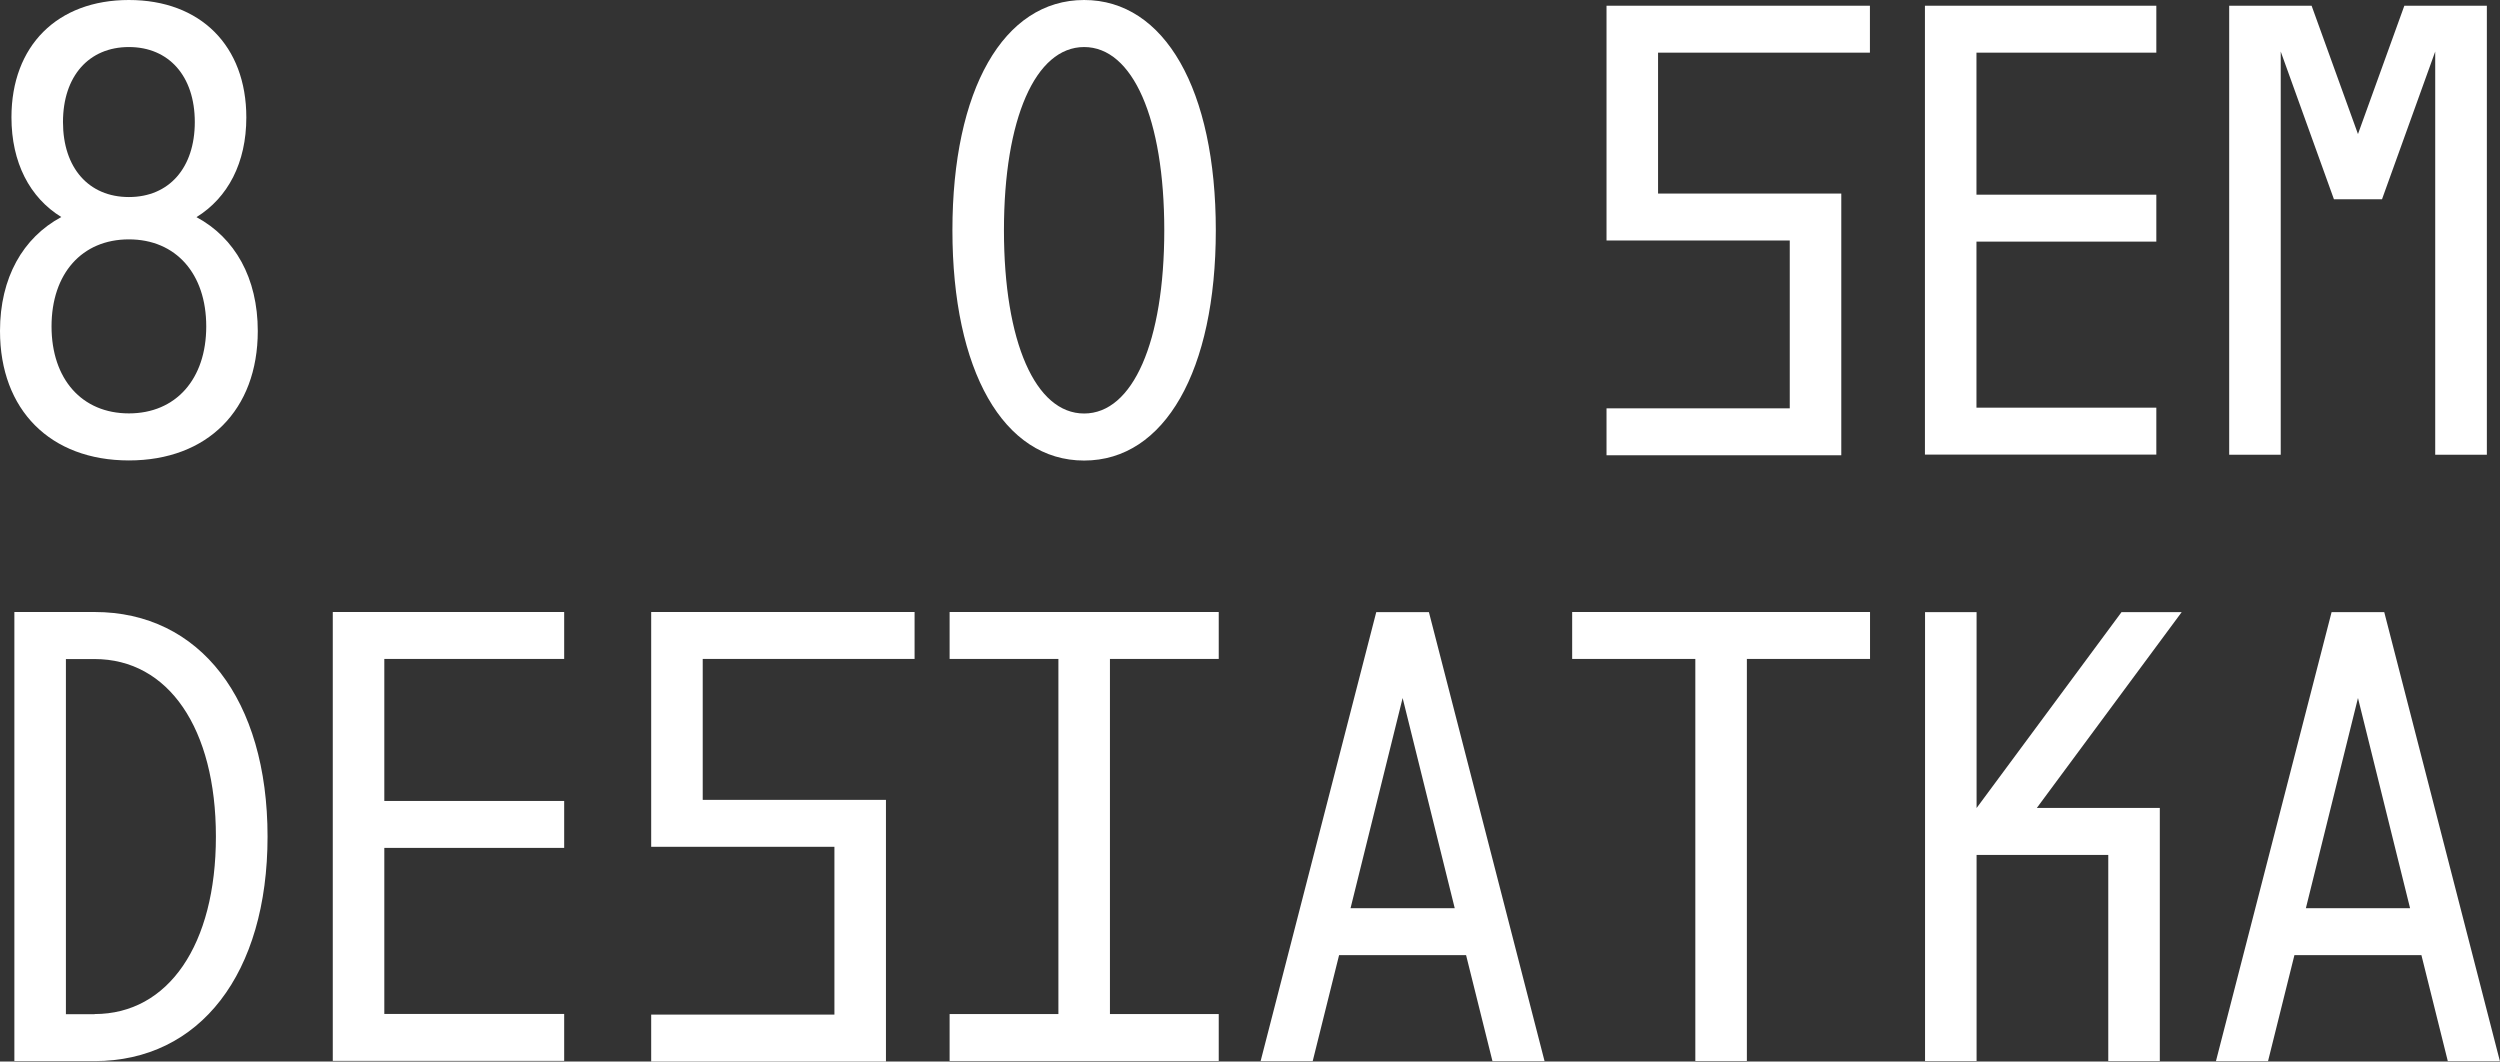 <?xml version="1.0" encoding="UTF-8"?>
<svg id="Layer_2" data-name="Layer 2" xmlns="http://www.w3.org/2000/svg" viewBox="0 0 222.67 94.55">
  <rect x="0" y="0" width="222.67" height="94.55" fill="#333333" stroke="none"/>
  <defs>
    <style>
      .cls-1 {
        fill: #fff;
      }
    </style>
  </defs>
  <g id="Layer_1-2" data-name="Layer 1">
    <g>
      <path class="cls-1" d="m22.96,29.48c0,7.04-4.49,11.53-11.48,11.53S0,36.52,0,29.48c0-4.74,2.04-8.31,5.46-10.15-2.81-1.73-4.44-4.85-4.44-8.88C1.02,4.08,5.1,0,11.48,0s10.46,4.08,10.46,10.46c0,4.03-1.63,7.14-4.44,8.88,3.42,1.84,5.46,5.41,5.46,10.15Zm-4.59-.41c0-4.69-2.7-7.75-6.89-7.75s-6.89,3.06-6.89,7.75,2.7,7.75,6.89,7.75,6.89-3.06,6.89-7.75ZM5.61,10.87c0,4.08,2.29,6.68,5.87,6.68s5.87-2.6,5.87-6.68-2.3-6.68-5.87-6.68-5.87,2.6-5.87,6.68Z"/>
      <path class="cls-1" d="m84.83,20.51c0-12.5,4.54-20.51,11.73-20.51s11.73,8.01,11.73,20.51-4.54,20.51-11.73,20.51-11.73-8.01-11.73-20.51Zm18.87,0c0-9.95-2.81-16.32-7.14-16.32s-7.14,6.38-7.14,16.32,2.8,16.32,7.14,16.32,7.14-6.38,7.14-16.32Z"/>
      <path class="cls-1" d="m143.09,36.37h16.32v-14.95h-16.32V.51h23.46v4.18h-18.87v12.55h16.32v23.31h-20.91v-4.18Z"/>
      <path class="cls-1" d="m171.45.51h20.61v4.18h-16.02v12.65h16.02v4.18h-16.02v14.79h16.02v4.18h-20.61V.51Z"/>
      <path class="cls-1" d="m221.49,40.5h-4.59V4.59l-4.74,13.16h-4.28l-4.74-13.16v35.91h-4.59V.51h7.34l4.13,11.43,4.13-11.43h7.35v39.99Z"/>
      <path class="cls-1" d="m1.28,54.51h7.14c9.39,0,15.41,7.8,15.41,20s-6.02,20-15.41,20H1.28v-39.99Zm7.14,35.81c6.58,0,10.81-6.17,10.81-15.81s-4.23-15.81-10.81-15.81h-2.55v31.63h2.55Z"/>
      <path class="cls-1" d="m29.64,54.51h20.61v4.18h-16.02v12.65h16.02v4.18h-16.02v14.79h16.02v4.18h-20.61v-39.99Z"/>
      <path class="cls-1" d="m58,90.37h16.32v-14.95h-16.32v-20.91h23.46v4.18h-18.87v12.55h16.32v23.31h-20.91v-4.18Z"/>
      <path class="cls-1" d="m98.86,58.69v31.63h9.69v4.18h-23.97v-4.18h9.69v-31.63h-9.69v-4.18h23.97v4.18h-9.69Z"/>
      <path class="cls-1" d="m130.59,85.07h-11.32l-2.35,9.44h-4.64l10.3-39.99h4.69l10.3,39.99h-4.64l-2.35-9.44Zm-1.02-4.18l-4.64-18.72-4.64,18.72h9.28Z"/>
      <path class="cls-1" d="m151,58.69h-10.97v-4.18h26.53v4.18h-10.97v35.81h-4.59v-35.81Z"/>
      <path class="cls-1" d="m181.4,71.96h10.97v22.55h-4.59v-18.36h-11.73v18.36h-4.59v-39.99h4.59v17.45l12.91-17.45h5.36l-12.91,17.45Z"/>
      <path class="cls-1" d="m215.68,85.07h-11.32l-2.35,9.44h-4.64l10.3-39.99h4.69l10.3,39.99h-4.64l-2.35-9.44Zm-1.02-4.18l-4.64-18.72-4.64,18.72h9.28Z"/>
    </g>
  </g>
</svg>